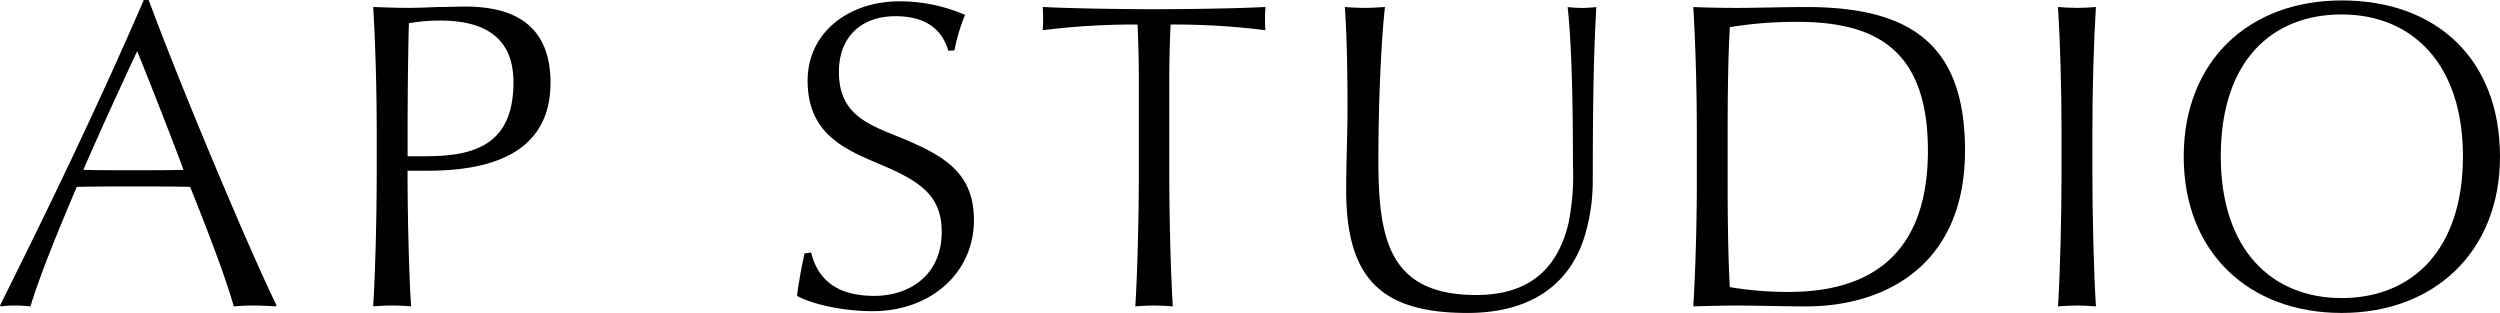 <svg xmlns="http://www.w3.org/2000/svg" xmlns:xlink="http://www.w3.org/1999/xlink" width="338" height="42.309" viewBox="0 0 338 42.309"><defs><style>.a{clip-path:url(#a);}</style><clipPath id="a"><rect width="338" height="42.309"/></clipPath></defs><g class="a"><path d="M37.214,41.423c-.656-.059-2.207-.118-2.982-.118-.895,0-1.849.059-2.624.118-1.193-4.2-3.579-10.355-5.9-16.155-2.087-.059-5.427-.059-8.11-.059-2.445,0-4.592,0-7.216.059-2.8,6.568-5.129,12.368-6.263,16.155-.656-.059-1.371-.118-1.968-.118a16.25,16.25,0,0,0-2.028.118L0,41.3C6.8,27.694,13.478,13.789,19.442,0H20.1c5.009,13.492,14.373,35.445,17.3,41.3ZM18.547,6.924c-1.789,3.787-5.368,11.6-7.276,16.037,1.789.059,4.533.059,6.68.059,2.266,0,5.189,0,6.858-.059C23.617,19.706,20.337,11.3,18.547,6.924" transform="translate(0 -0.001)"/><path d="M114.177,24.086h-2.683v.355c0,5.385.178,13.255.477,17.988-.6-.059-1.73-.118-2.5-.118-.835,0-1.969.059-2.624.118.3-4.733.477-12.544.477-17.87V18.641c0-5.326-.179-11.953-.477-16.687,1.79.059,3.221.118,4.652.118,1.252,0,2.743-.059,4.175-.118,1.372,0,2.684-.06,3.519-.06,4.831,0,11.629,1.183,11.629,10.3,0,10.3-9.482,11.894-16.639,11.894m1.73-20.3a24.539,24.539,0,0,0-4.235.355c-.119,3.669-.178,10.77-.178,14.438v3.55h2.385c6.56,0,11.928-1.479,11.928-10,0-6.509-4.533-8.344-9.9-8.344" transform="translate(-56.393 -1.007)"/><path d="M238.463,42.274c-4.056,0-8.231-.946-10.258-2.071.179-1.479.6-3.846,1.014-5.74l.895-.118c1.014,4.142,4.056,5.858,8.529,5.858,4.89,0,9.125-2.9,9.125-8.639,0-5.03-3.042-6.923-8.528-9.231-4.771-2.012-9.6-4.142-9.6-11.243C229.636,4.758,235,.379,242.1.379a22.31,22.31,0,0,1,8.826,1.835A24.013,24.013,0,0,0,249.5,7.007l-.835.06c-.835-2.841-2.982-4.675-7.157-4.675-4.533,0-7.634,2.722-7.634,7.515,0,5.089,2.982,6.746,7.1,8.4,6.441,2.6,11.152,4.734,11.152,11.657,0,7.22-5.964,12.308-13.657,12.308" transform="translate(-120.45 -0.202)"/><path d="M315.844,4.389c-.12,2.366-.179,5.444-.179,7.042v13.2c0,5.266.179,13.137.477,17.871-.6-.059-1.73-.118-2.505-.118-.835,0-1.968.059-2.564.118.3-4.734.477-12.545.477-17.871v-13.2c0-1.657-.06-4.734-.179-7.042a100.037,100.037,0,0,0-12.823.769,15.385,15.385,0,0,0,.06-1.539c0-.473,0-.769-.06-1.6,3.4.177,10.079.3,15.089.3,5.129,0,11.809-.119,15.029-.3-.059.828-.059,1.124-.059,1.6,0,.415,0,.888.059,1.539a99.287,99.287,0,0,0-12.822-.769" transform="translate(-157.578 -1.075)"/><path d="M418.575,25.04a25.9,25.9,0,0,1-1.133,8.107c-1.968,6.213-7.037,10.237-15.8,10.237-11.629,0-16.4-4.615-16.4-16.628,0-3.668.179-7.692.179-10.651,0-6.509-.12-10.652-.358-14.084.716.06,1.909.119,2.743.119.776,0,1.73-.059,2.684-.119-.417,3.432-.894,11.894-.894,20.711,0,10.77,1.491,18.226,13.24,18.226,7.335,0,11.034-3.728,12.465-9.7a33.242,33.242,0,0,0,.6-7.929c0-8.758-.179-16.332-.716-21.3.656.06,1.312.119,1.968.119.537,0,1.431-.059,1.909-.119-.3,5.385-.477,11.007-.477,23.019" transform="translate(-203.239 -1.074)"/><path d="M500.1,42.5c-2.863,0-6.8-.118-9.482-.118-1.551,0-3.937.06-5.785.118.3-4.911.477-11.361.477-16.687v-7.1c0-5.326-.179-11.775-.477-16.687,1.252.06,3.936.118,5.785.118,2.862,0,6.5-.118,9.482-.118,14.194,0,21.47,5.089,21.47,19.409,0,15.622-10.973,21.065-21.47,21.065M498.9,4.033a54.343,54.343,0,0,0-9.125.71c-.238,3.846-.3,9.941-.3,14.024v7.1c0,3.846.06,10.355.3,14.025a46.9,46.9,0,0,0,7.932.651c9.065,0,18.846-3.373,18.846-19.113,0-13.847-7.275-17.4-17.653-17.4" transform="translate(-255.899 -1.074)"/><path d="M591.892,42.378c-.835,0-1.968.06-2.625.118.3-4.734.477-12.545.477-17.871V18.708c0-5.326-.179-11.953-.477-16.687.656.059,1.79.118,2.625.118.775,0,1.908-.059,2.5-.118-.3,4.734-.477,11.361-.477,16.687v5.917c0,5.267.179,13.137.477,17.871-.6-.059-1.73-.118-2.5-.118" transform="translate(-311.024 -1.074)"/><path d="M646.612,42.376c-12.584,0-21.351-8.225-21.351-21.125S634.028.126,646.612.126c13,0,21.41,8.107,21.41,21.125,0,12.722-8.767,21.125-21.41,21.125m0-40.357c-9.423,0-16.341,6.272-16.341,19.173,0,12.663,6.918,19.172,16.341,19.172,9.482,0,16.4-6.45,16.4-19.172,0-12.545-6.918-19.173-16.4-19.173" transform="translate(-330.022 -0.067)"/></g></svg>